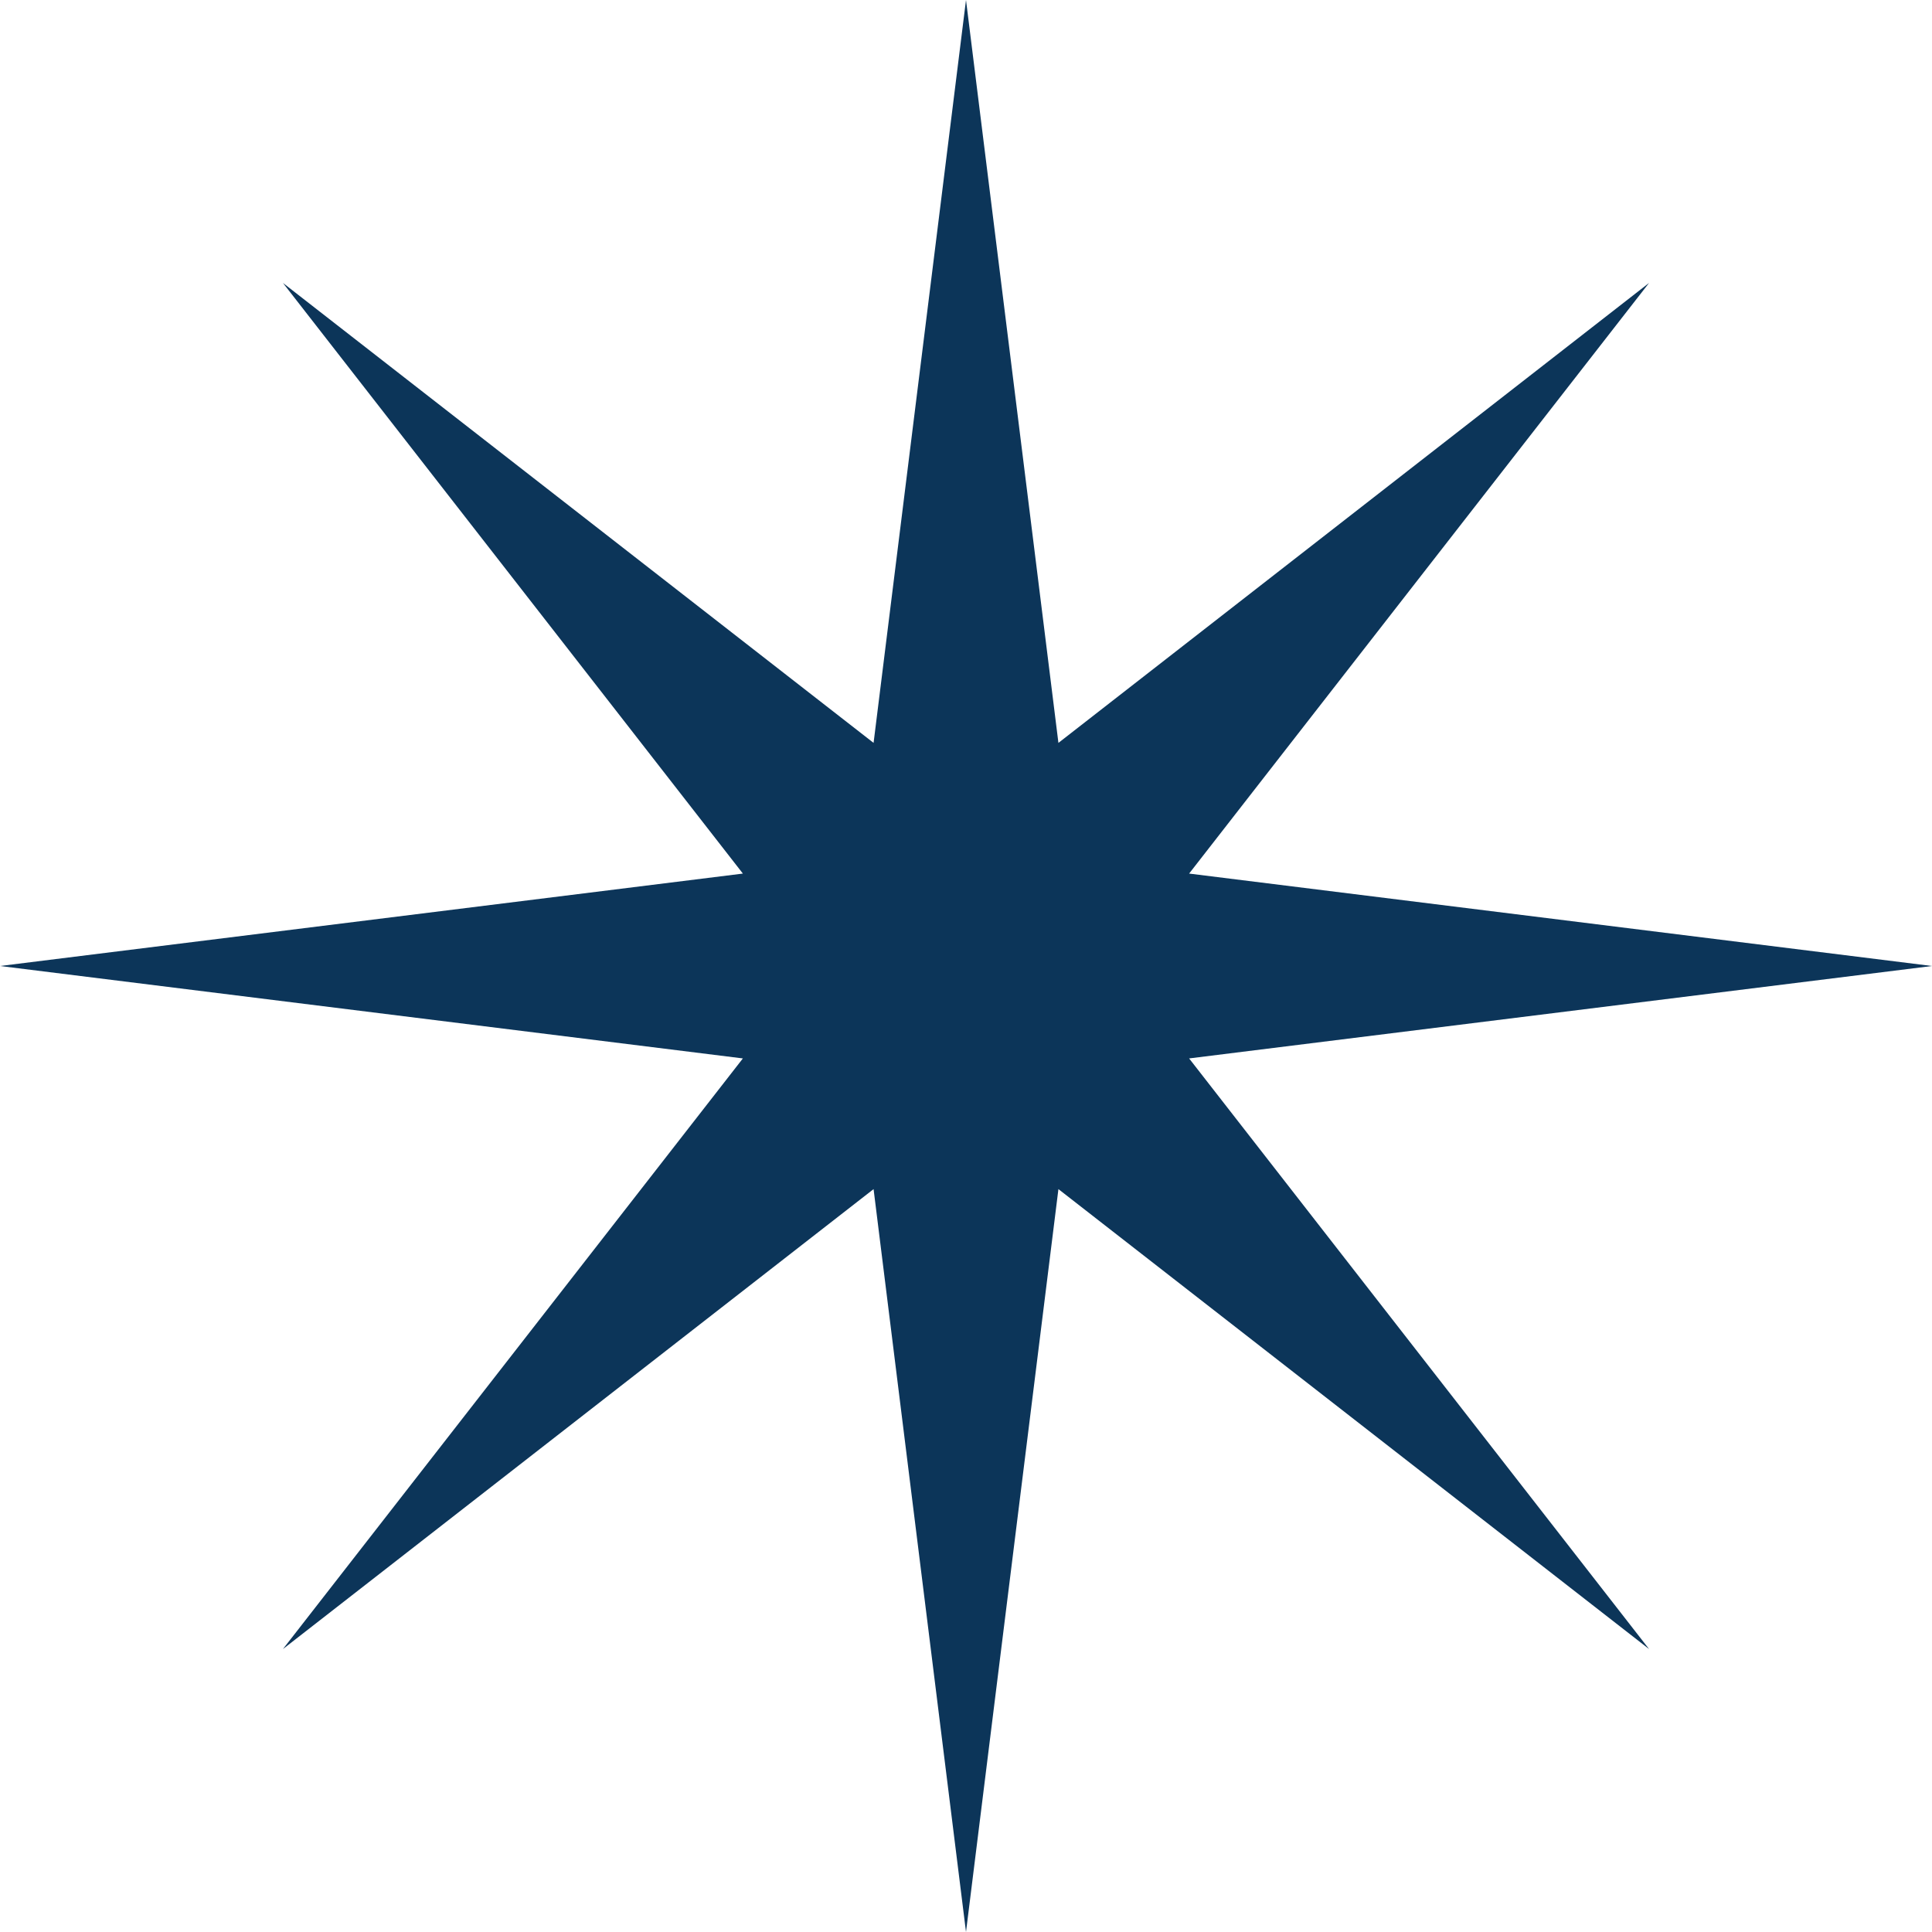 <?xml version="1.0" encoding="UTF-8"?> <svg xmlns="http://www.w3.org/2000/svg" width="93" height="93" viewBox="0 0 93 93" fill="none"> <path d="M46.5 0L50.949 35.76L79.38 13.62L57.24 42.051L93 46.5L57.24 50.949L79.38 79.38L50.949 57.24L46.5 93L42.051 57.24L13.62 79.38L35.76 50.949L0 46.5L35.76 42.051L13.62 13.62L42.051 35.76L46.5 0Z" fill="#0C3559"></path> </svg> 